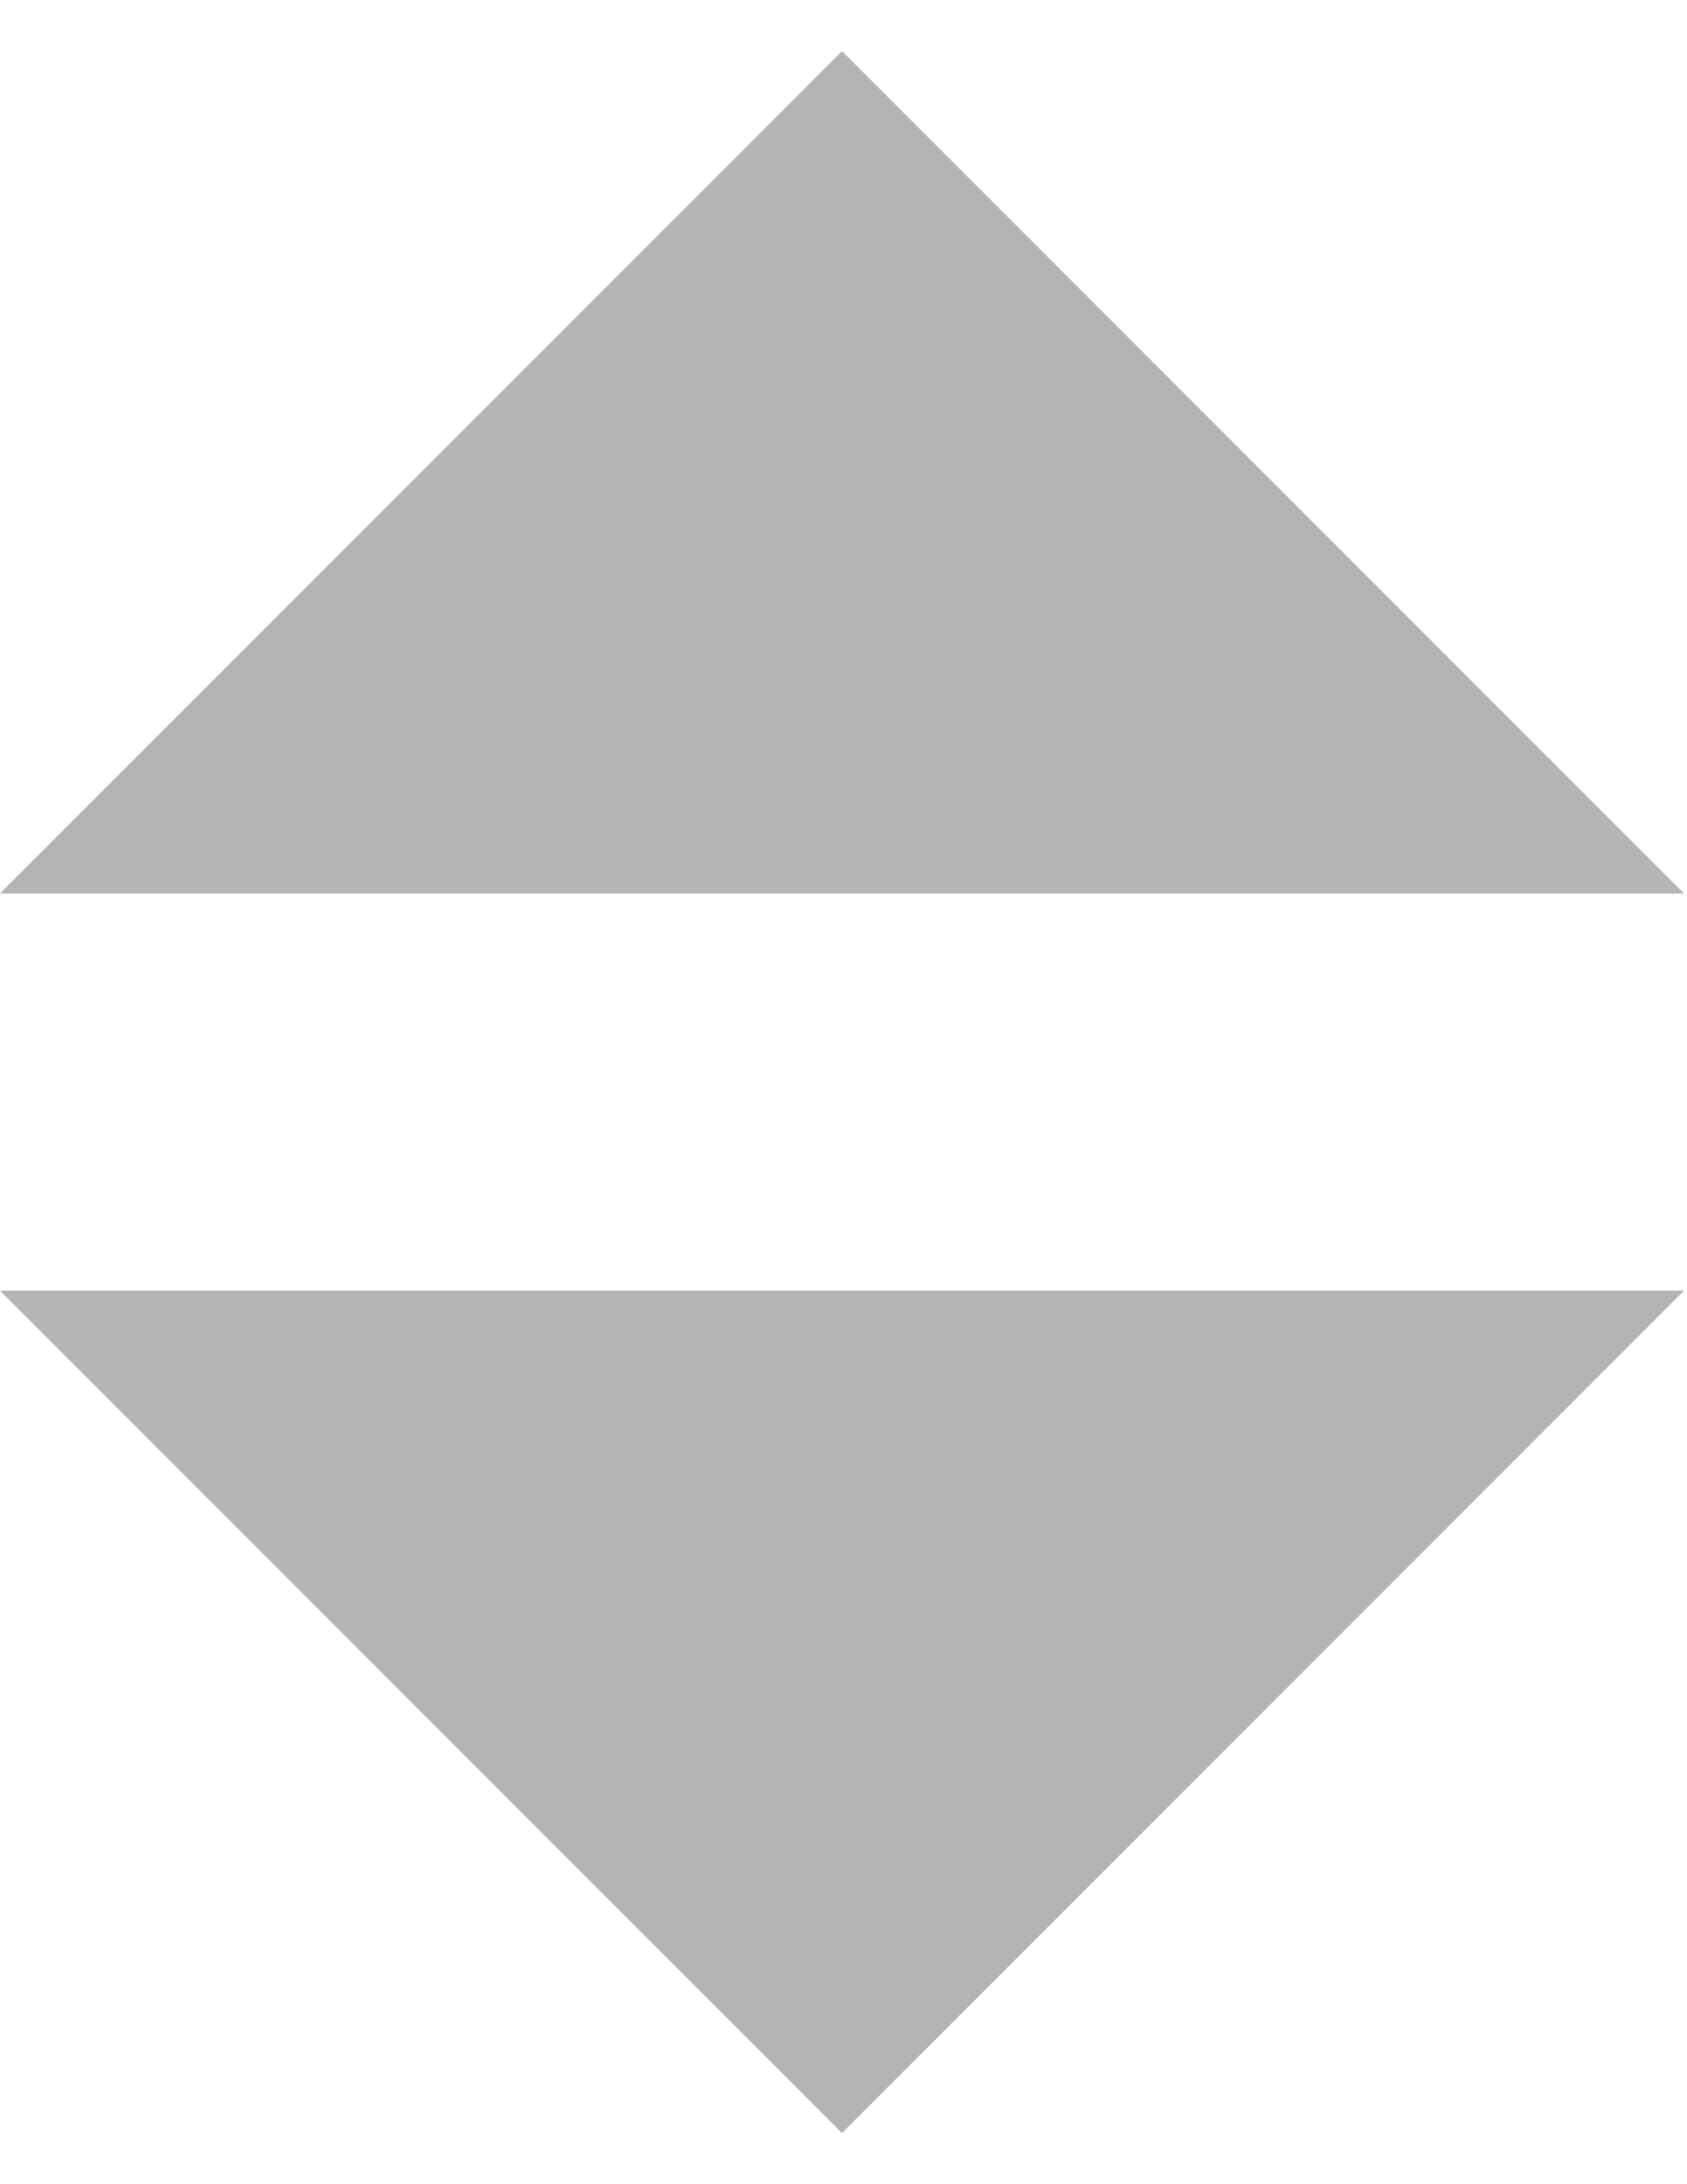 <?xml version="1.0" encoding="UTF-8"?>
<svg width="17px" height="22px" viewBox="0 0 17 22" version="1.1" xmlns="http://www.w3.org/2000/svg" xmlns:xlink="http://www.w3.org/1999/xlink">
    <!-- Generator: Sketch 63.1 (92452) - https://sketch.com -->
    <title>Group 5</title>
    <desc>Created with Sketch.</desc>
    <g id="Page-1" stroke="none" stroke-width="1" fill="none" fill-rule="evenodd">
        <g id="Ba-zi-Home-1280x700-FOOTER" transform="translate(-462, -409)" fill="#B4B4B4">
            <g id="Group-5" transform="translate(461.485, 409)">
                <polygon id="Rectangle-3" transform="translate(9, 13) rotate(-315) translate(-9, -13) " points="15 7 15 19 3 19"></polygon>
                <polygon id="Rectangle-3" transform="translate(9, 9) rotate(-135) translate(-9, -9) " points="15 3 15 15 3 15"></polygon>
            </g>
        </g>
    </g>
</svg>